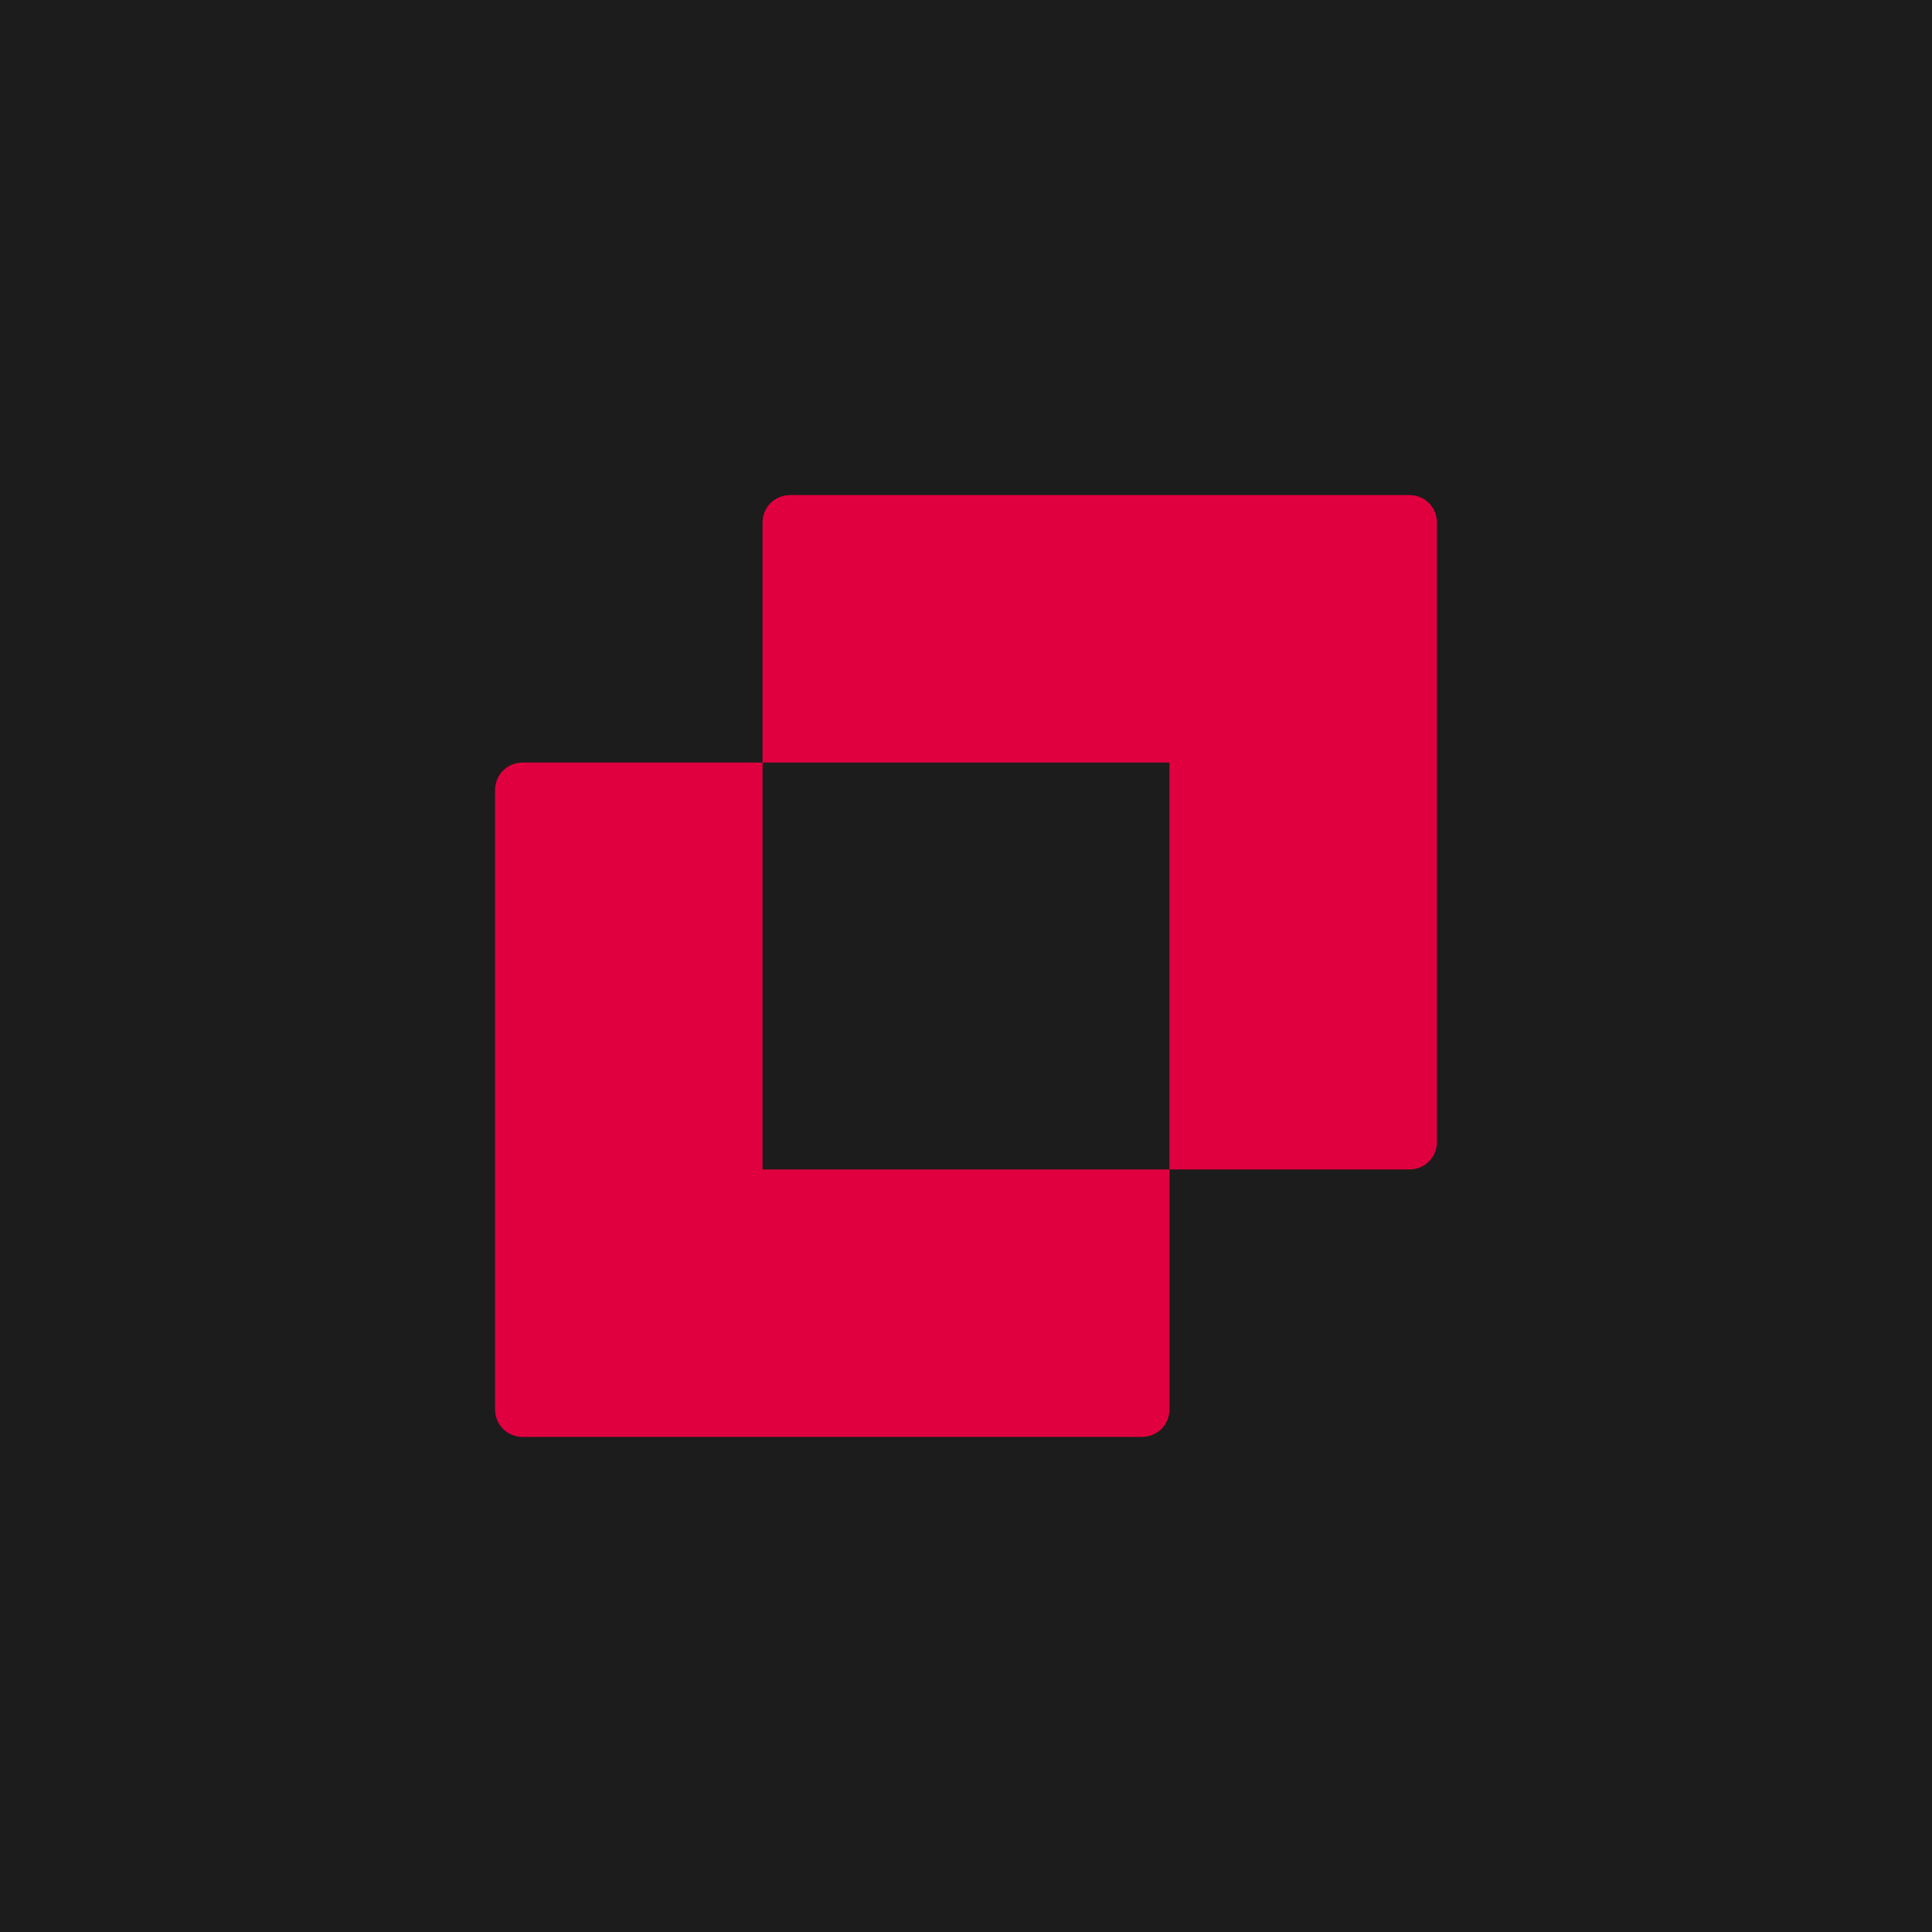<?xml version="1.0" encoding="utf-8"?>
<!-- Generator: Adobe Illustrator 28.3.0, SVG Export Plug-In . SVG Version: 6.00 Build 0)  -->
<svg version="1.1" id="图层_1" xmlns="http://www.w3.org/2000/svg" xmlns:xlink="http://www.w3.org/1999/xlink" x="0px" y="0px"
	 viewBox="0 0 320 320" style="enable-background:new 0 0 320 320;" xml:space="preserve">
<style type="text/css">
	.st0{fill-rule:evenodd;clip-rule:evenodd;fill:#1C1C1C;}
	.st1{fill:#E1003F;}
</style>
<rect class="st0" width="320" height="320"/>
<g>
	<g>
		<path class="st1" d="M126.3,126.3V86.6c0-2.6,2-4.6,4.6-4.6h102.5c2.6,0,4.6,2,4.6,4.6v102.5c0,2.6-2,4.6-4.6,4.6h-39.7v-67.4
			H126.3z"/>
	</g>
	<g>
		<path class="st1" d="M126.3,126.3v67.4h67.4v39.7c0,2.6-2,4.6-4.6,4.6H86.6c-2.6,0-4.6-2-4.6-4.6V130.9c0-2.6,2-4.6,4.6-4.6H126.3
			z"/>
	</g>
</g>
</svg>
